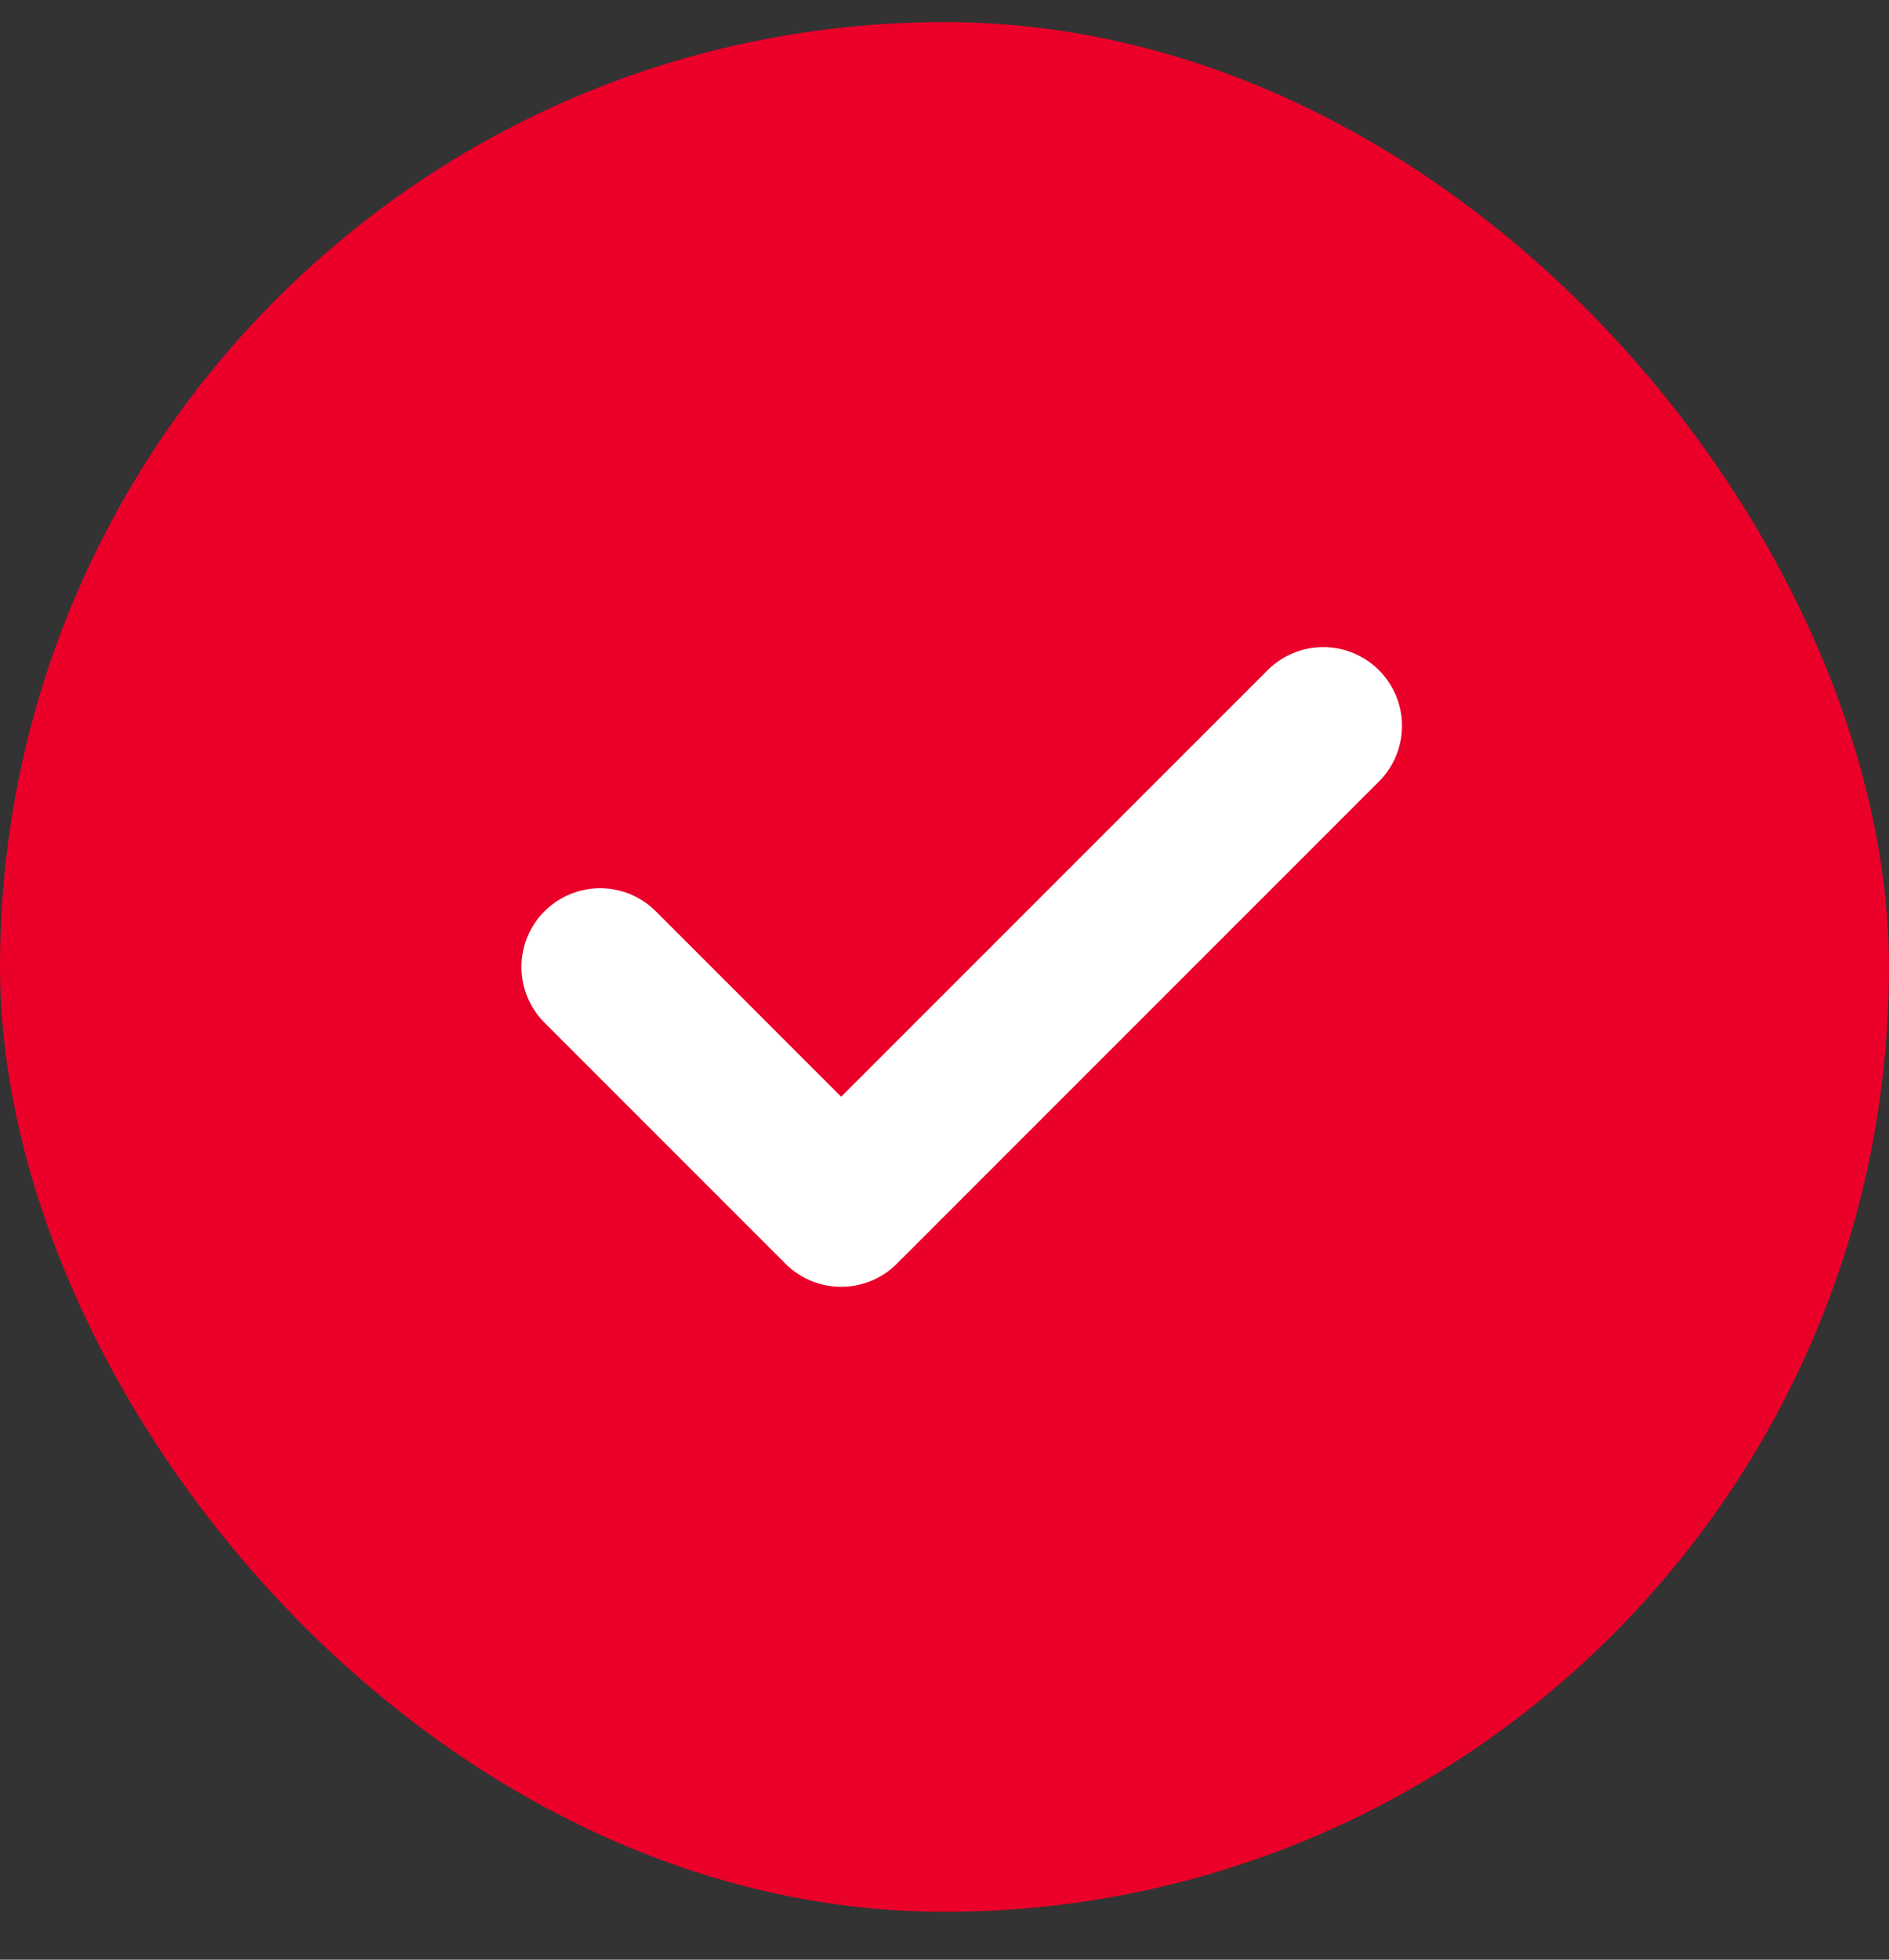 <svg width="27" height="28" viewBox="0 0 27 28" fill="none" xmlns="http://www.w3.org/2000/svg">
<rect x="0" y="0" width="27" height="28" fill="#333333" stroke="none"/>
<rect y="0.316" width="27" height="27" rx="13.5" fill="#EA0029"/>
<path d="M18.914 10.371L12.023 17.261L8.578 13.816" stroke="white" stroke-width="2.25" stroke-linecap="round" stroke-linejoin="round"/>
</svg>
